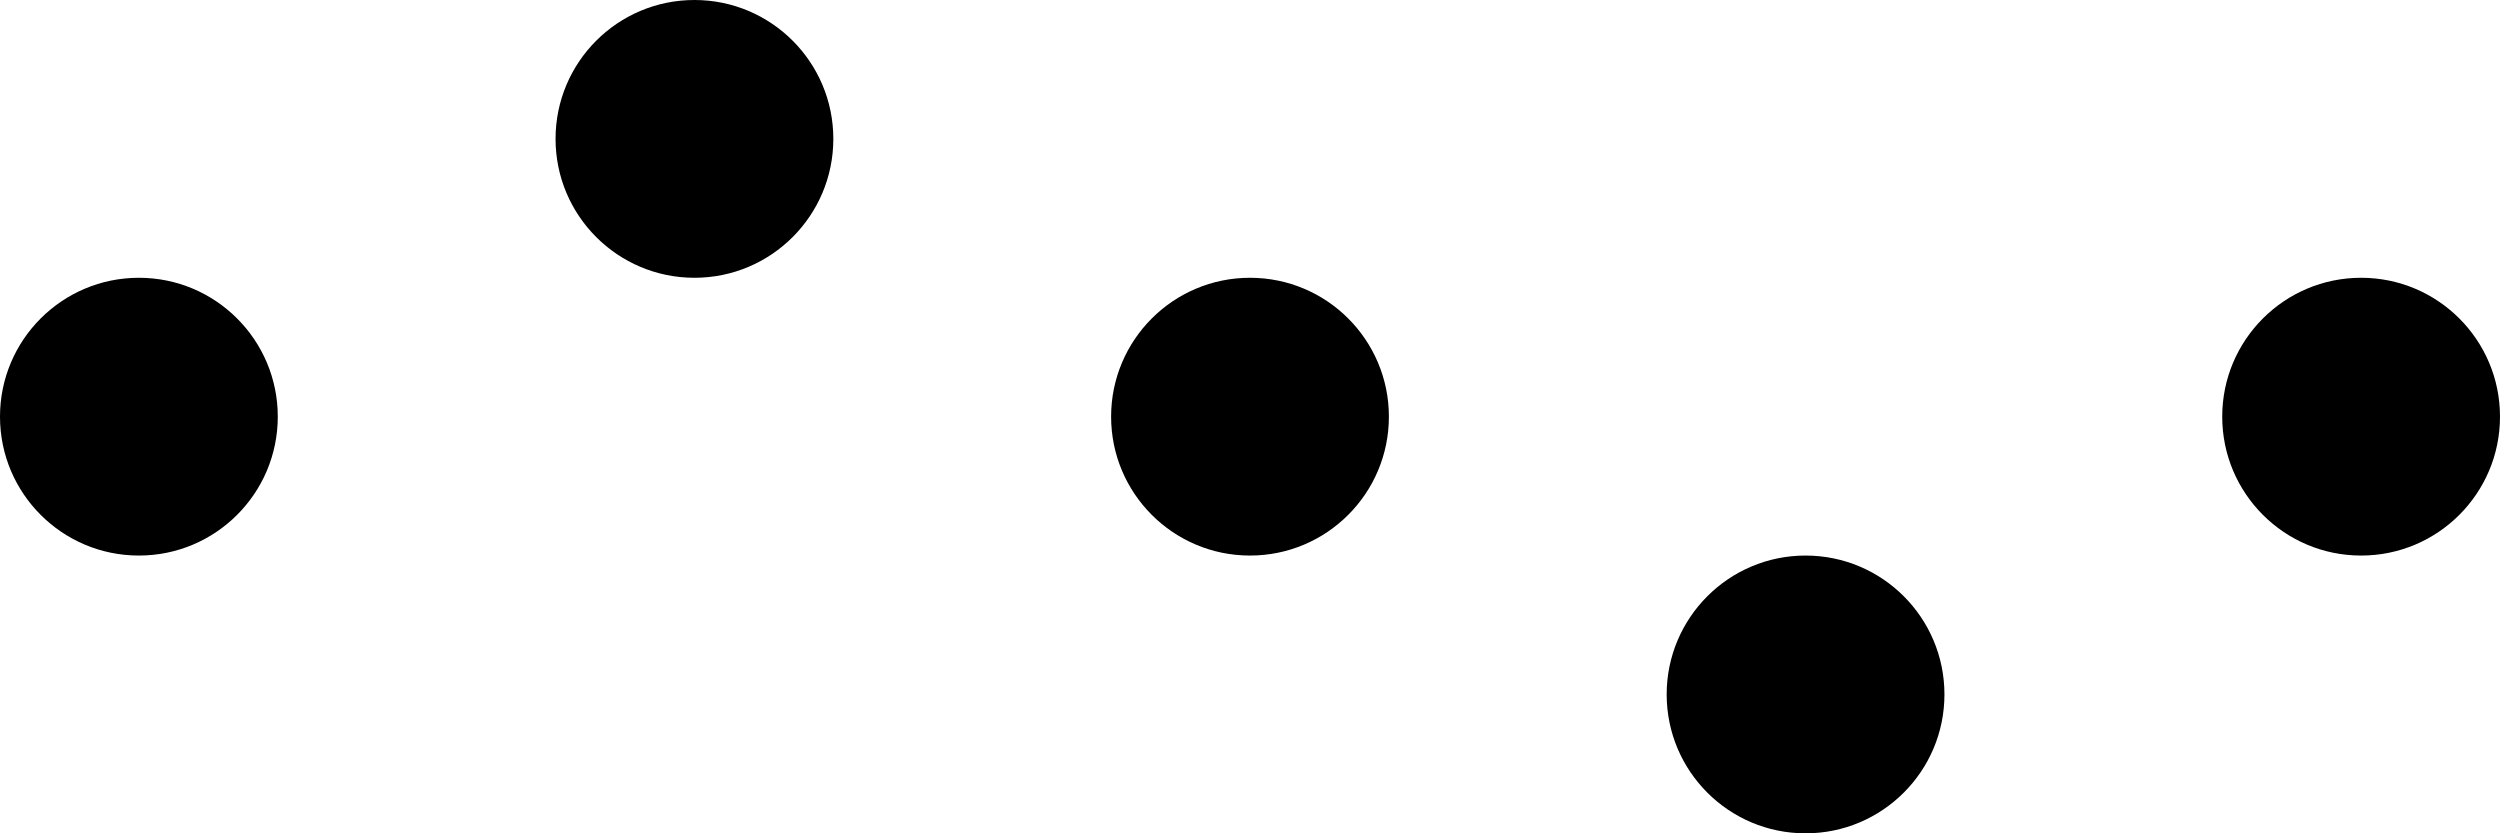 <svg width="36" height="12" viewBox="0 0 36 12" fill="none" xmlns="http://www.w3.org/2000/svg">
<circle cx="2" cy="6" r="2" fill="black"/>
<circle cx="10" cy="2" r="2" fill="black"/>
<circle cx="26" cy="10" r="2" fill="black"/>
<circle cx="18" cy="6" r="2" fill="black"/>
<circle cx="34" cy="6" r="2" fill="black"/>
</svg>
